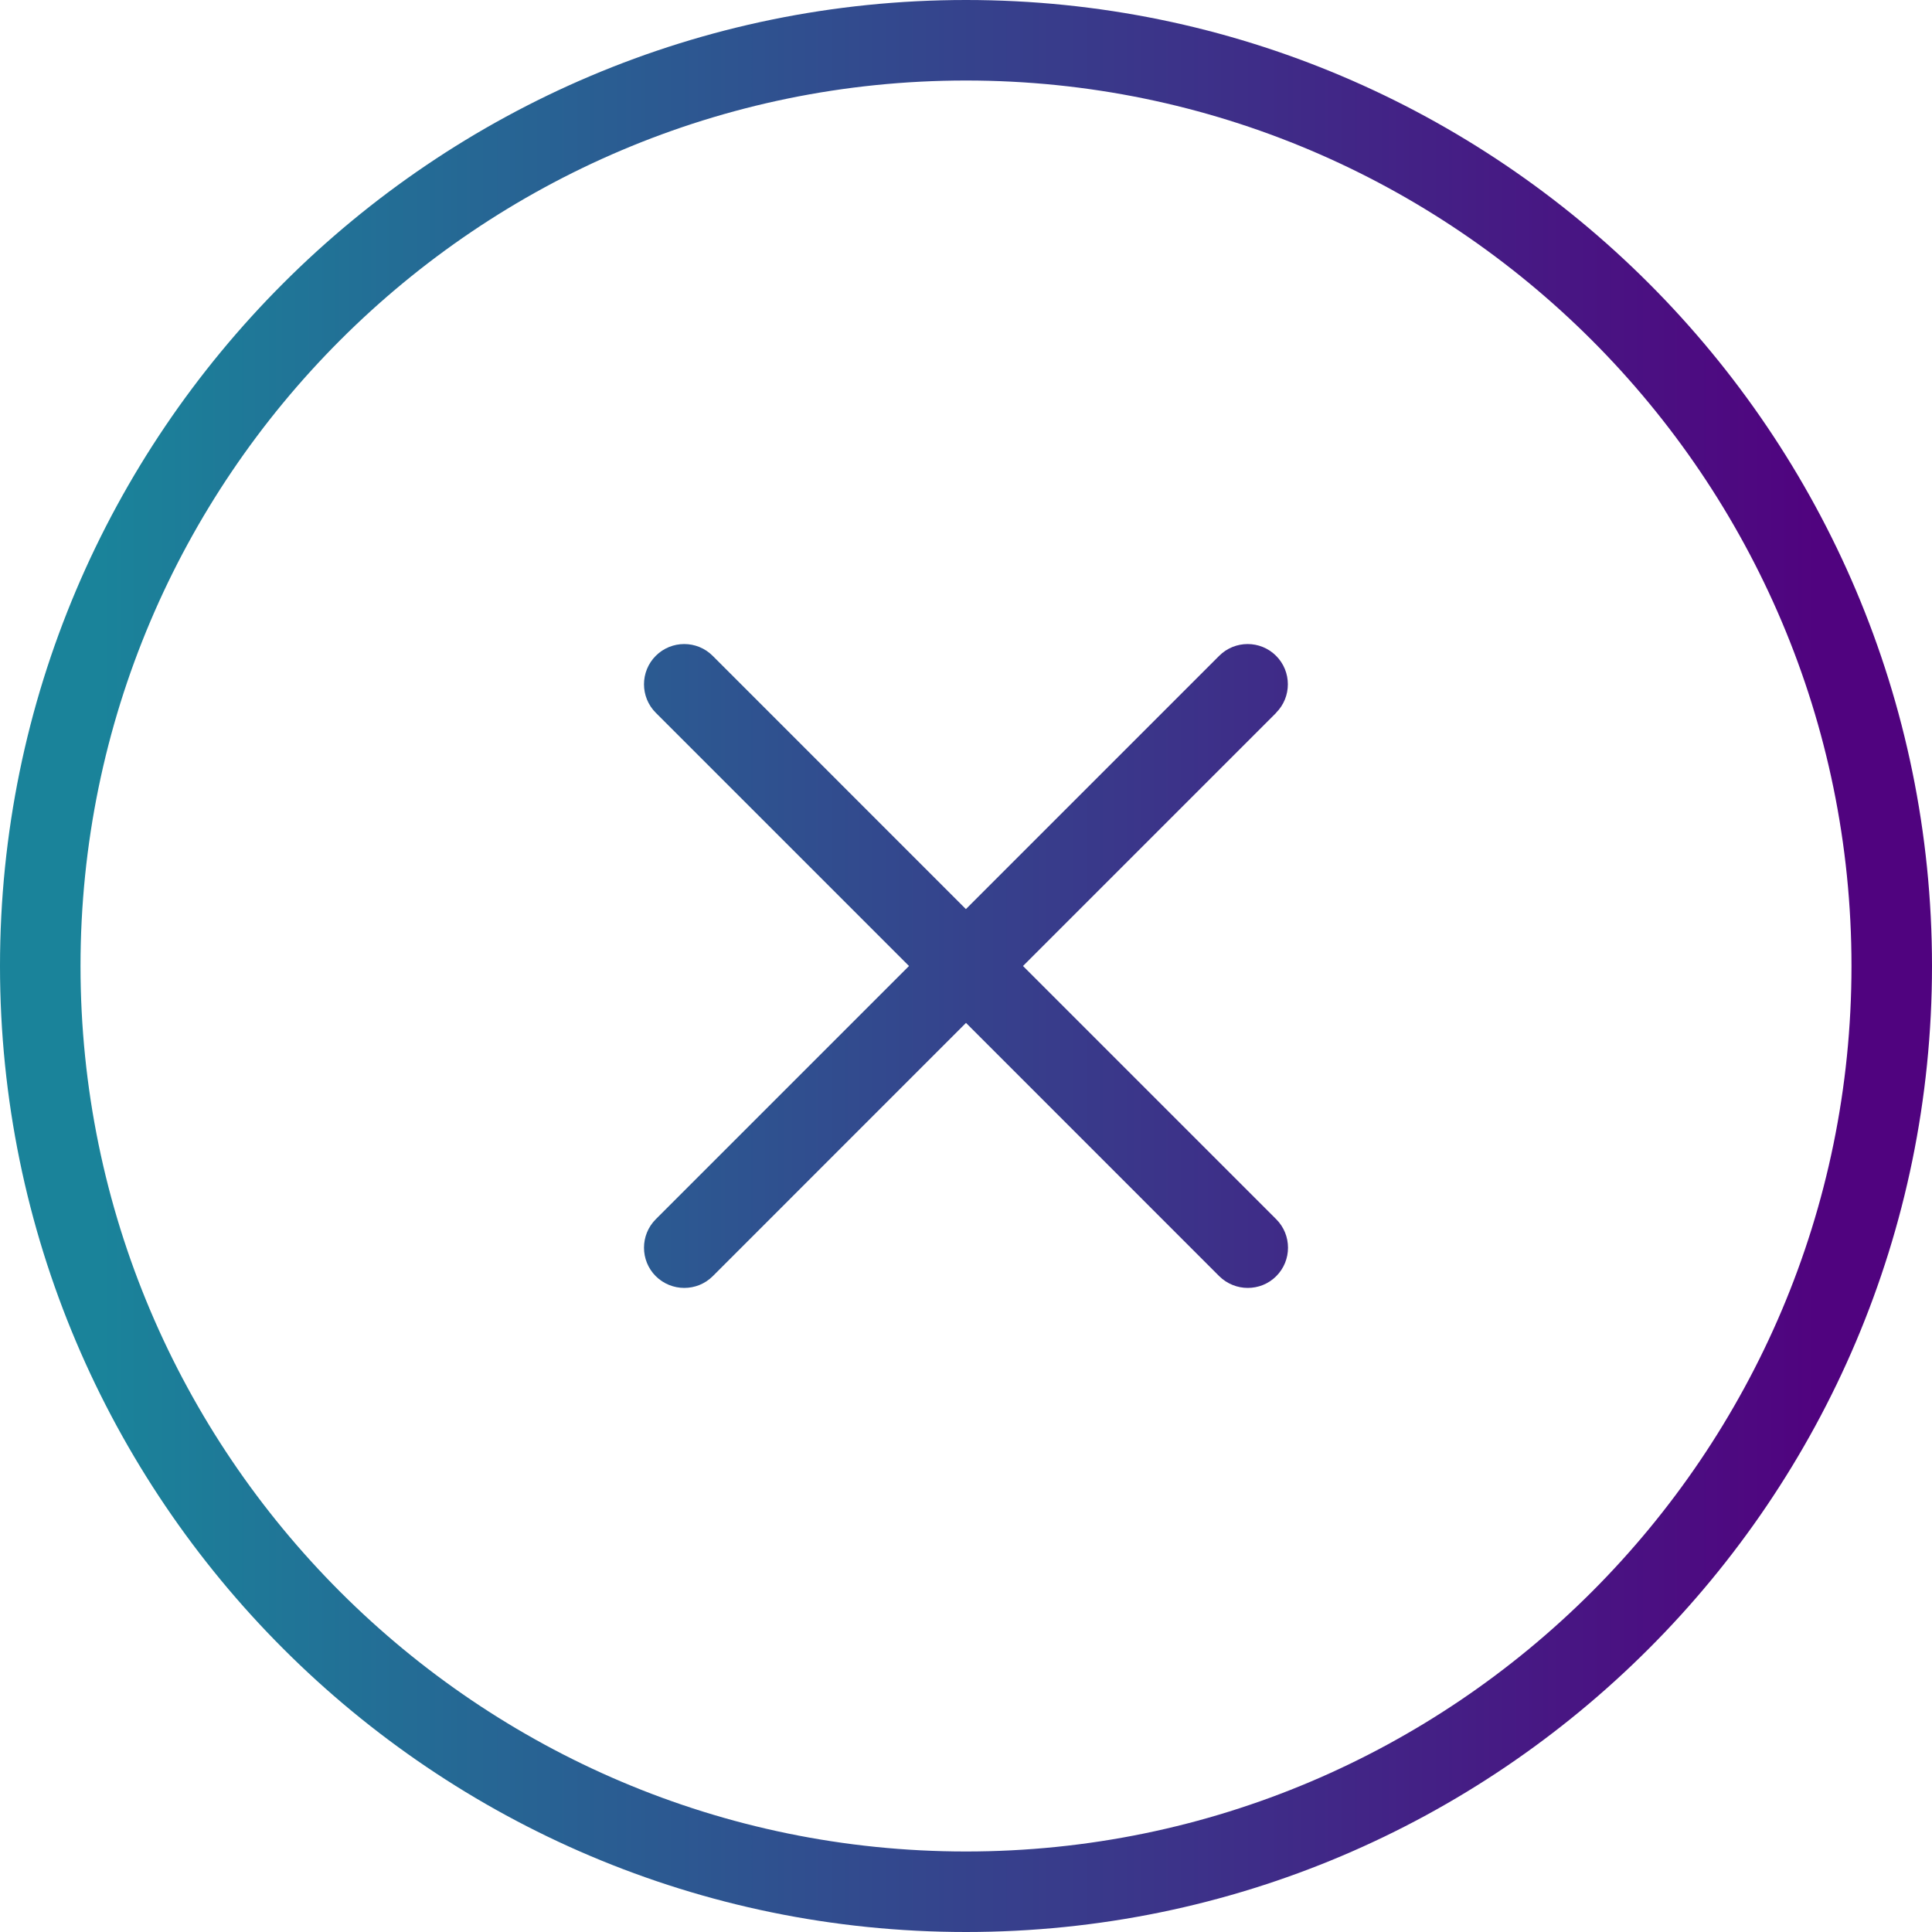 <svg width="40" height="40" viewBox="0 0 40 40" fill="none" xmlns="http://www.w3.org/2000/svg">
<g clip-path="url(#clip0_1159_1767)">
<path d="M26.423 14.757L21.18 20L26.423 25.243C26.748 25.568 26.748 26.097 26.423 26.422C26.26 26.585 26.047 26.665 25.833 26.665C25.62 26.665 25.407 26.583 25.243 26.422L20 21.178L14.757 26.422C14.593 26.585 14.38 26.665 14.167 26.665C13.953 26.665 13.74 26.583 13.577 26.422C13.252 26.097 13.252 25.568 13.577 25.243L18.82 20L13.577 14.757C13.252 14.432 13.252 13.903 13.577 13.578C13.902 13.253 14.43 13.253 14.755 13.578L19.998 18.822L25.242 13.578C25.567 13.253 26.095 13.253 26.42 13.578C26.745 13.903 26.745 14.432 26.42 14.757H26.423ZM40 20C40 31.028 31.028 40 20 40C8.972 40 0 31.028 0 20C0 8.972 8.972 0 20 0C31.028 0 40 8.972 40 20ZM38.333 20C38.333 9.892 30.108 1.667 20 1.667C9.892 1.667 1.667 9.892 1.667 20C1.667 30.108 9.892 38.333 20 38.333C30.108 38.333 38.333 30.108 38.333 20Z" fill="url(#paint0_linear_1159_1767)"/>
</g>
<defs>
<linearGradient id="paint0_linear_1159_1767" x1="2.084" y1="40" x2="37.643" y2="40" gradientUnits="userSpaceOnUse">
<stop stop-color="#1A839A"/>
<stop offset="1" stop-color="#50037F"/>
</linearGradient>
<clipPath id="clip0_1159_1767">
<rect width="40" height="40" fill="white"/>
</clipPath>
</defs>
</svg>

